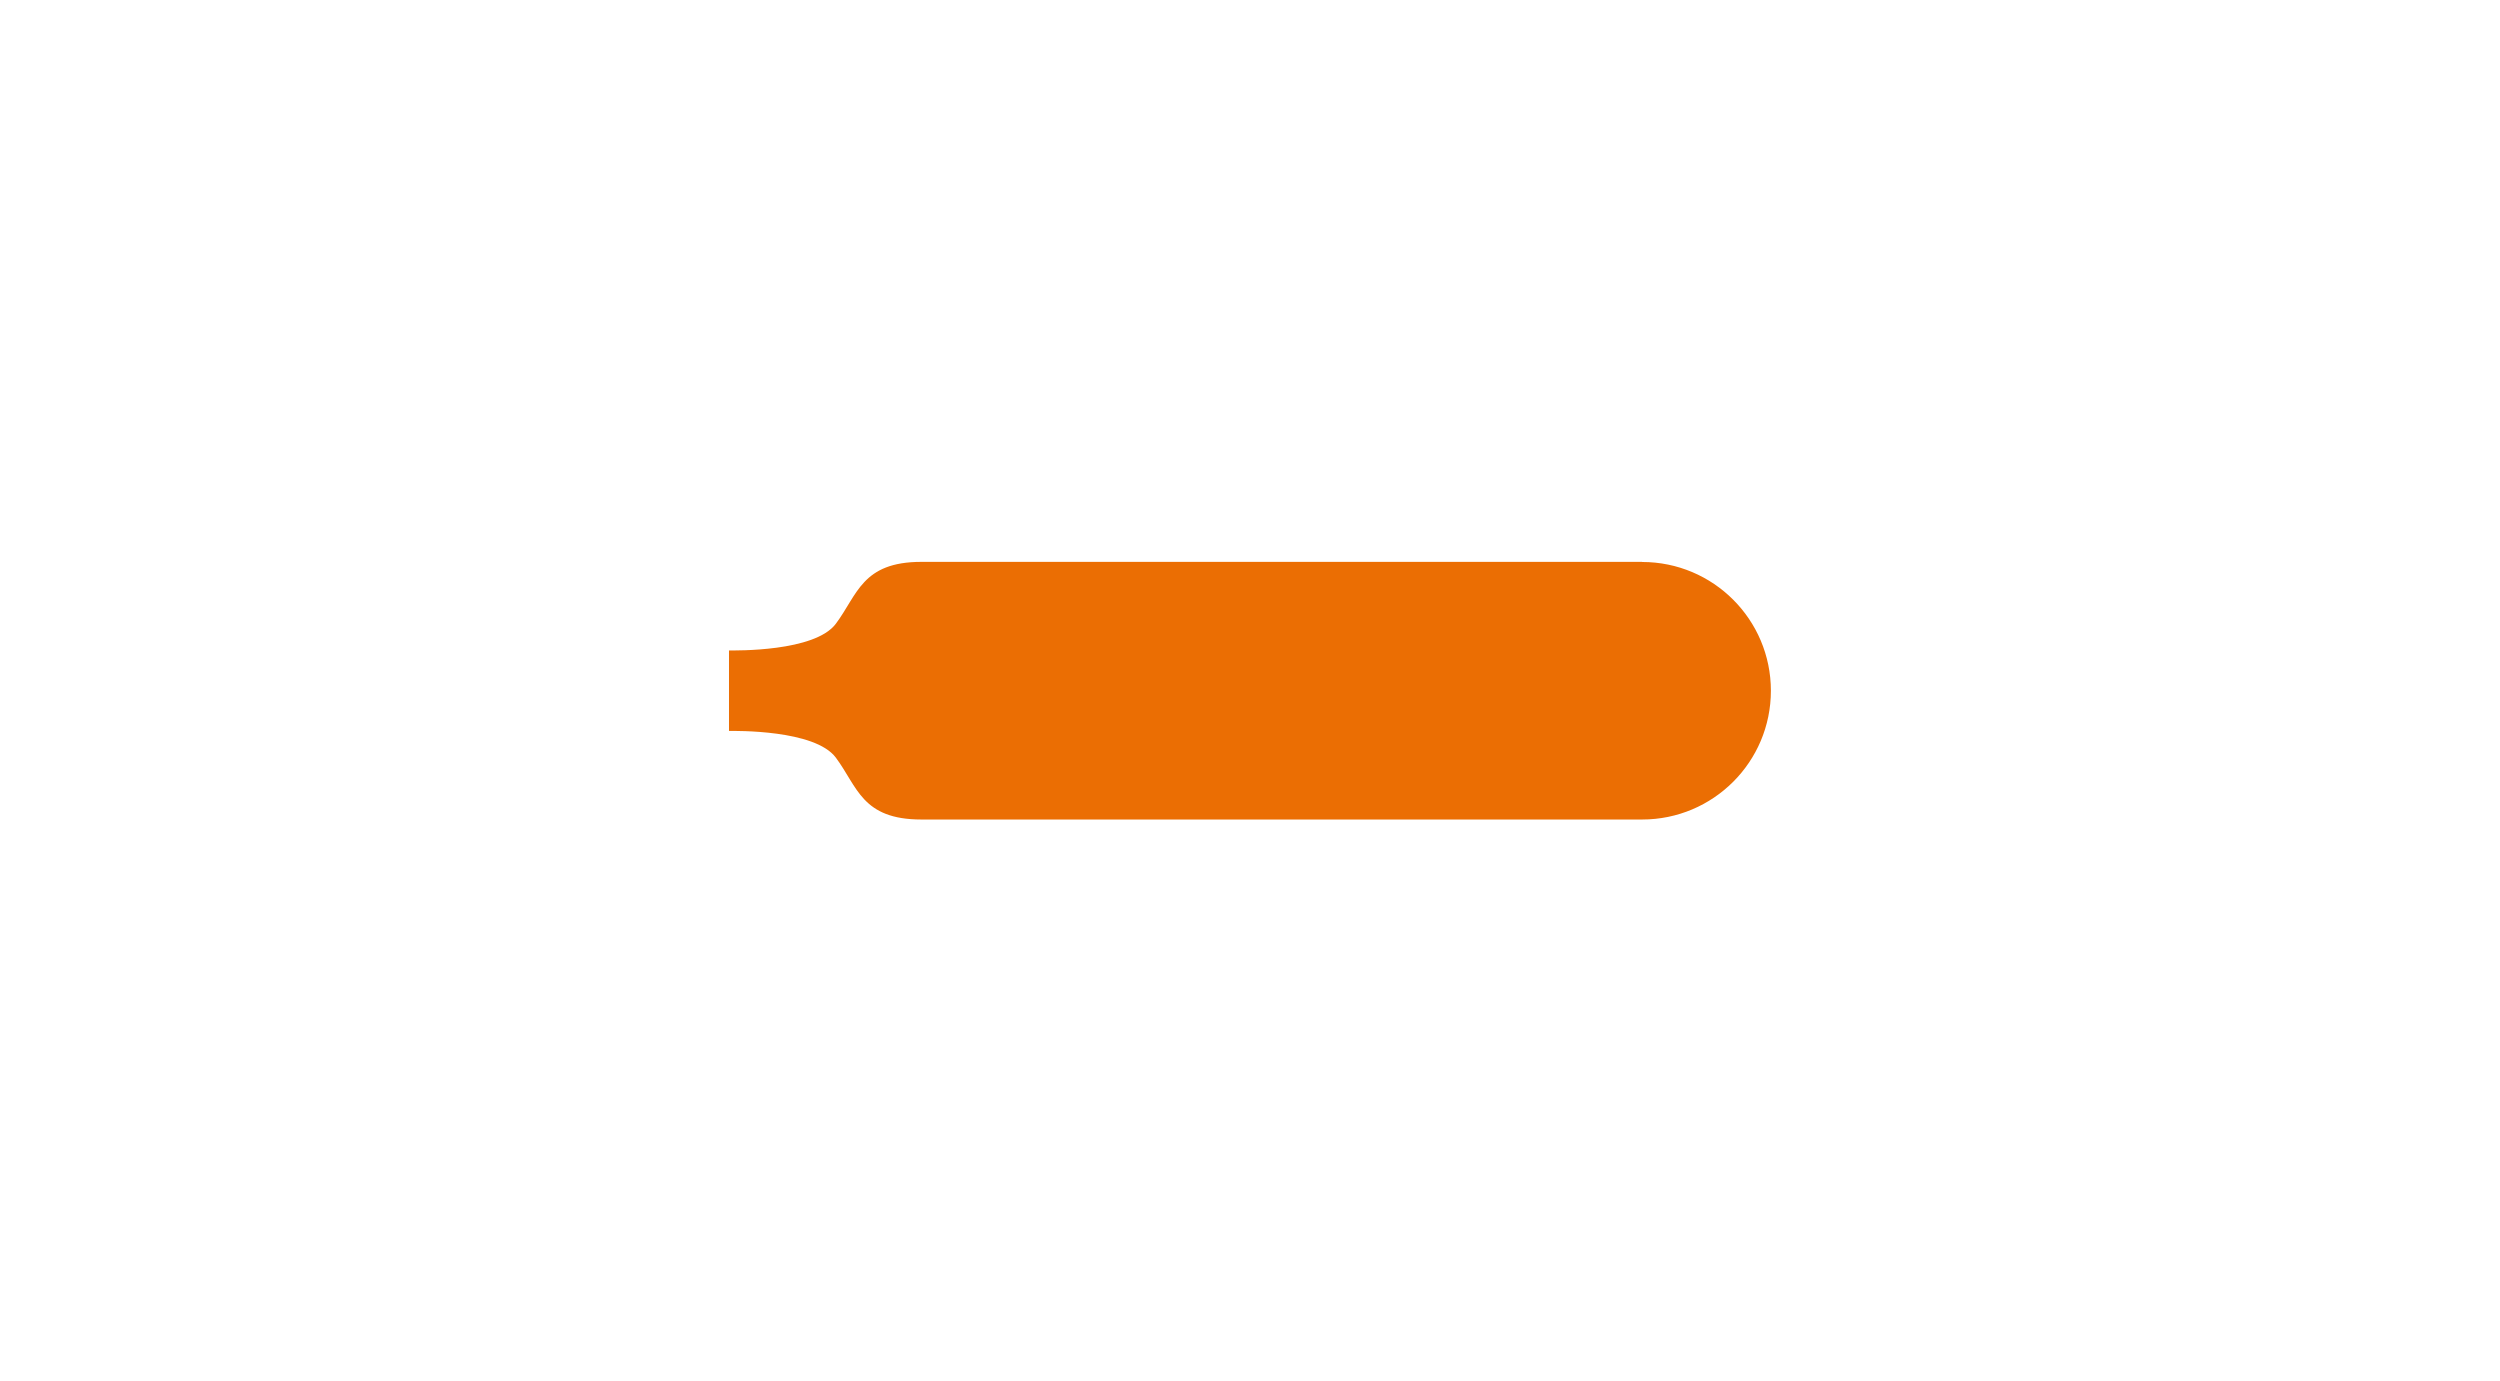 <?xml version="1.0" encoding="UTF-8"?><svg id="a" xmlns="http://www.w3.org/2000/svg" viewBox="0 0 219 121"><defs><style>.b{fill:#eb6e03;}</style></defs><path class="b" d="M143.85,49.22h-63.14c-5.2,0-5.59,2.88-7.49,5.42-1.84,2.47-8.83,2.34-9.36,2.34v7.05c.52,0,7.52-.13,9.36,2.34,1.9,2.55,2.28,5.42,7.49,5.42h63.14c6.23,0,11.28-5.05,11.28-11.28s-5.05-11.28-11.28-11.28Z"/></svg>
